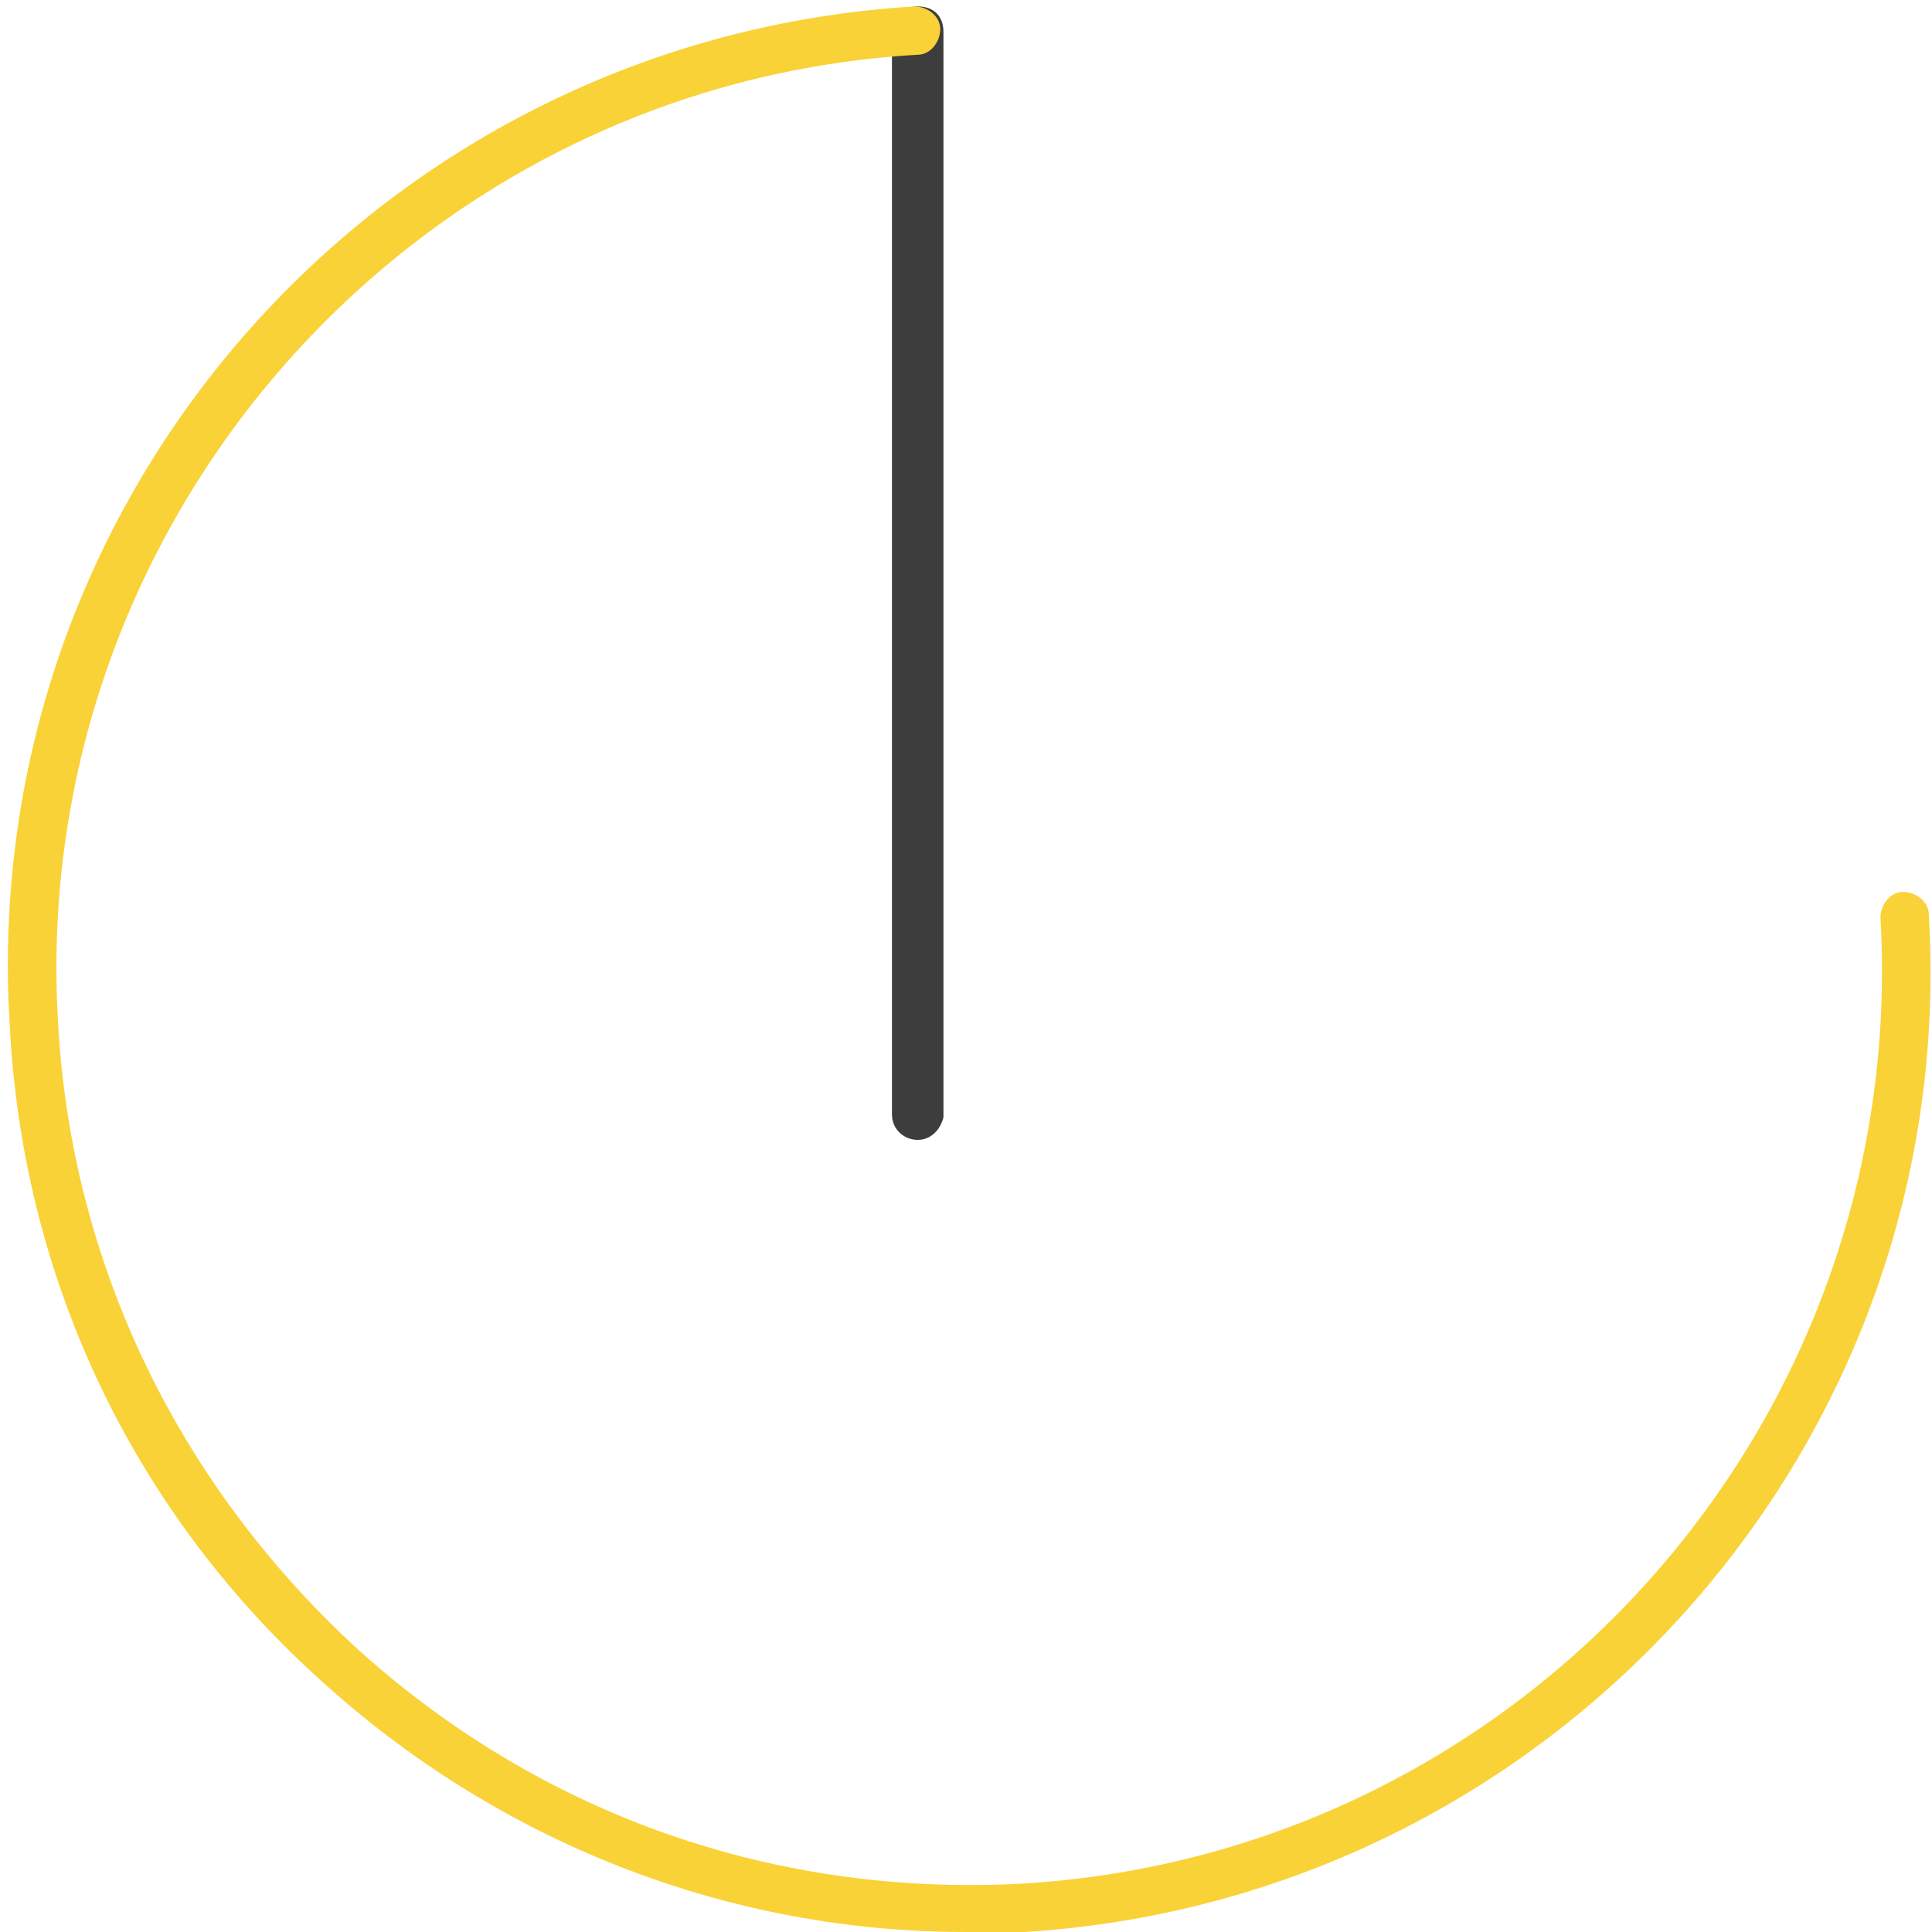 <svg xmlns="http://www.w3.org/2000/svg" viewBox="0 0 60 60" style="enable-background:new 0 0 60 60" xml:space="preserve"><path d="M28.5 35.4c-.4 0-.8-.3-.8-.8V1c0-.4.3-.8.8-.8s.8.3.8.8v33.7c-.1.4-.4.7-.8.7z" style="fill:#3d3d3d"/><path d="M30 60c-7.3 0-14.3-2.7-19.8-7.6C4.2 47.1.7 39.8.3 31.8-.7 15.3 11.9 1.2 28.4.2c.4 0 .8.3.8.7 0 .4-.3.8-.7.8-15.6.9-27.6 14.4-26.7 30 .4 7.6 3.8 14.5 9.4 19.6 5.7 5.1 12.9 7.6 20.5 7.2 15.6-.9 27.6-14.3 26.7-30 0-.4.3-.8.7-.8.4 0 .8.3.8.7C60.9 44.9 48.2 59 31.8 60H30z" style="fill:#f9d237"/></svg>